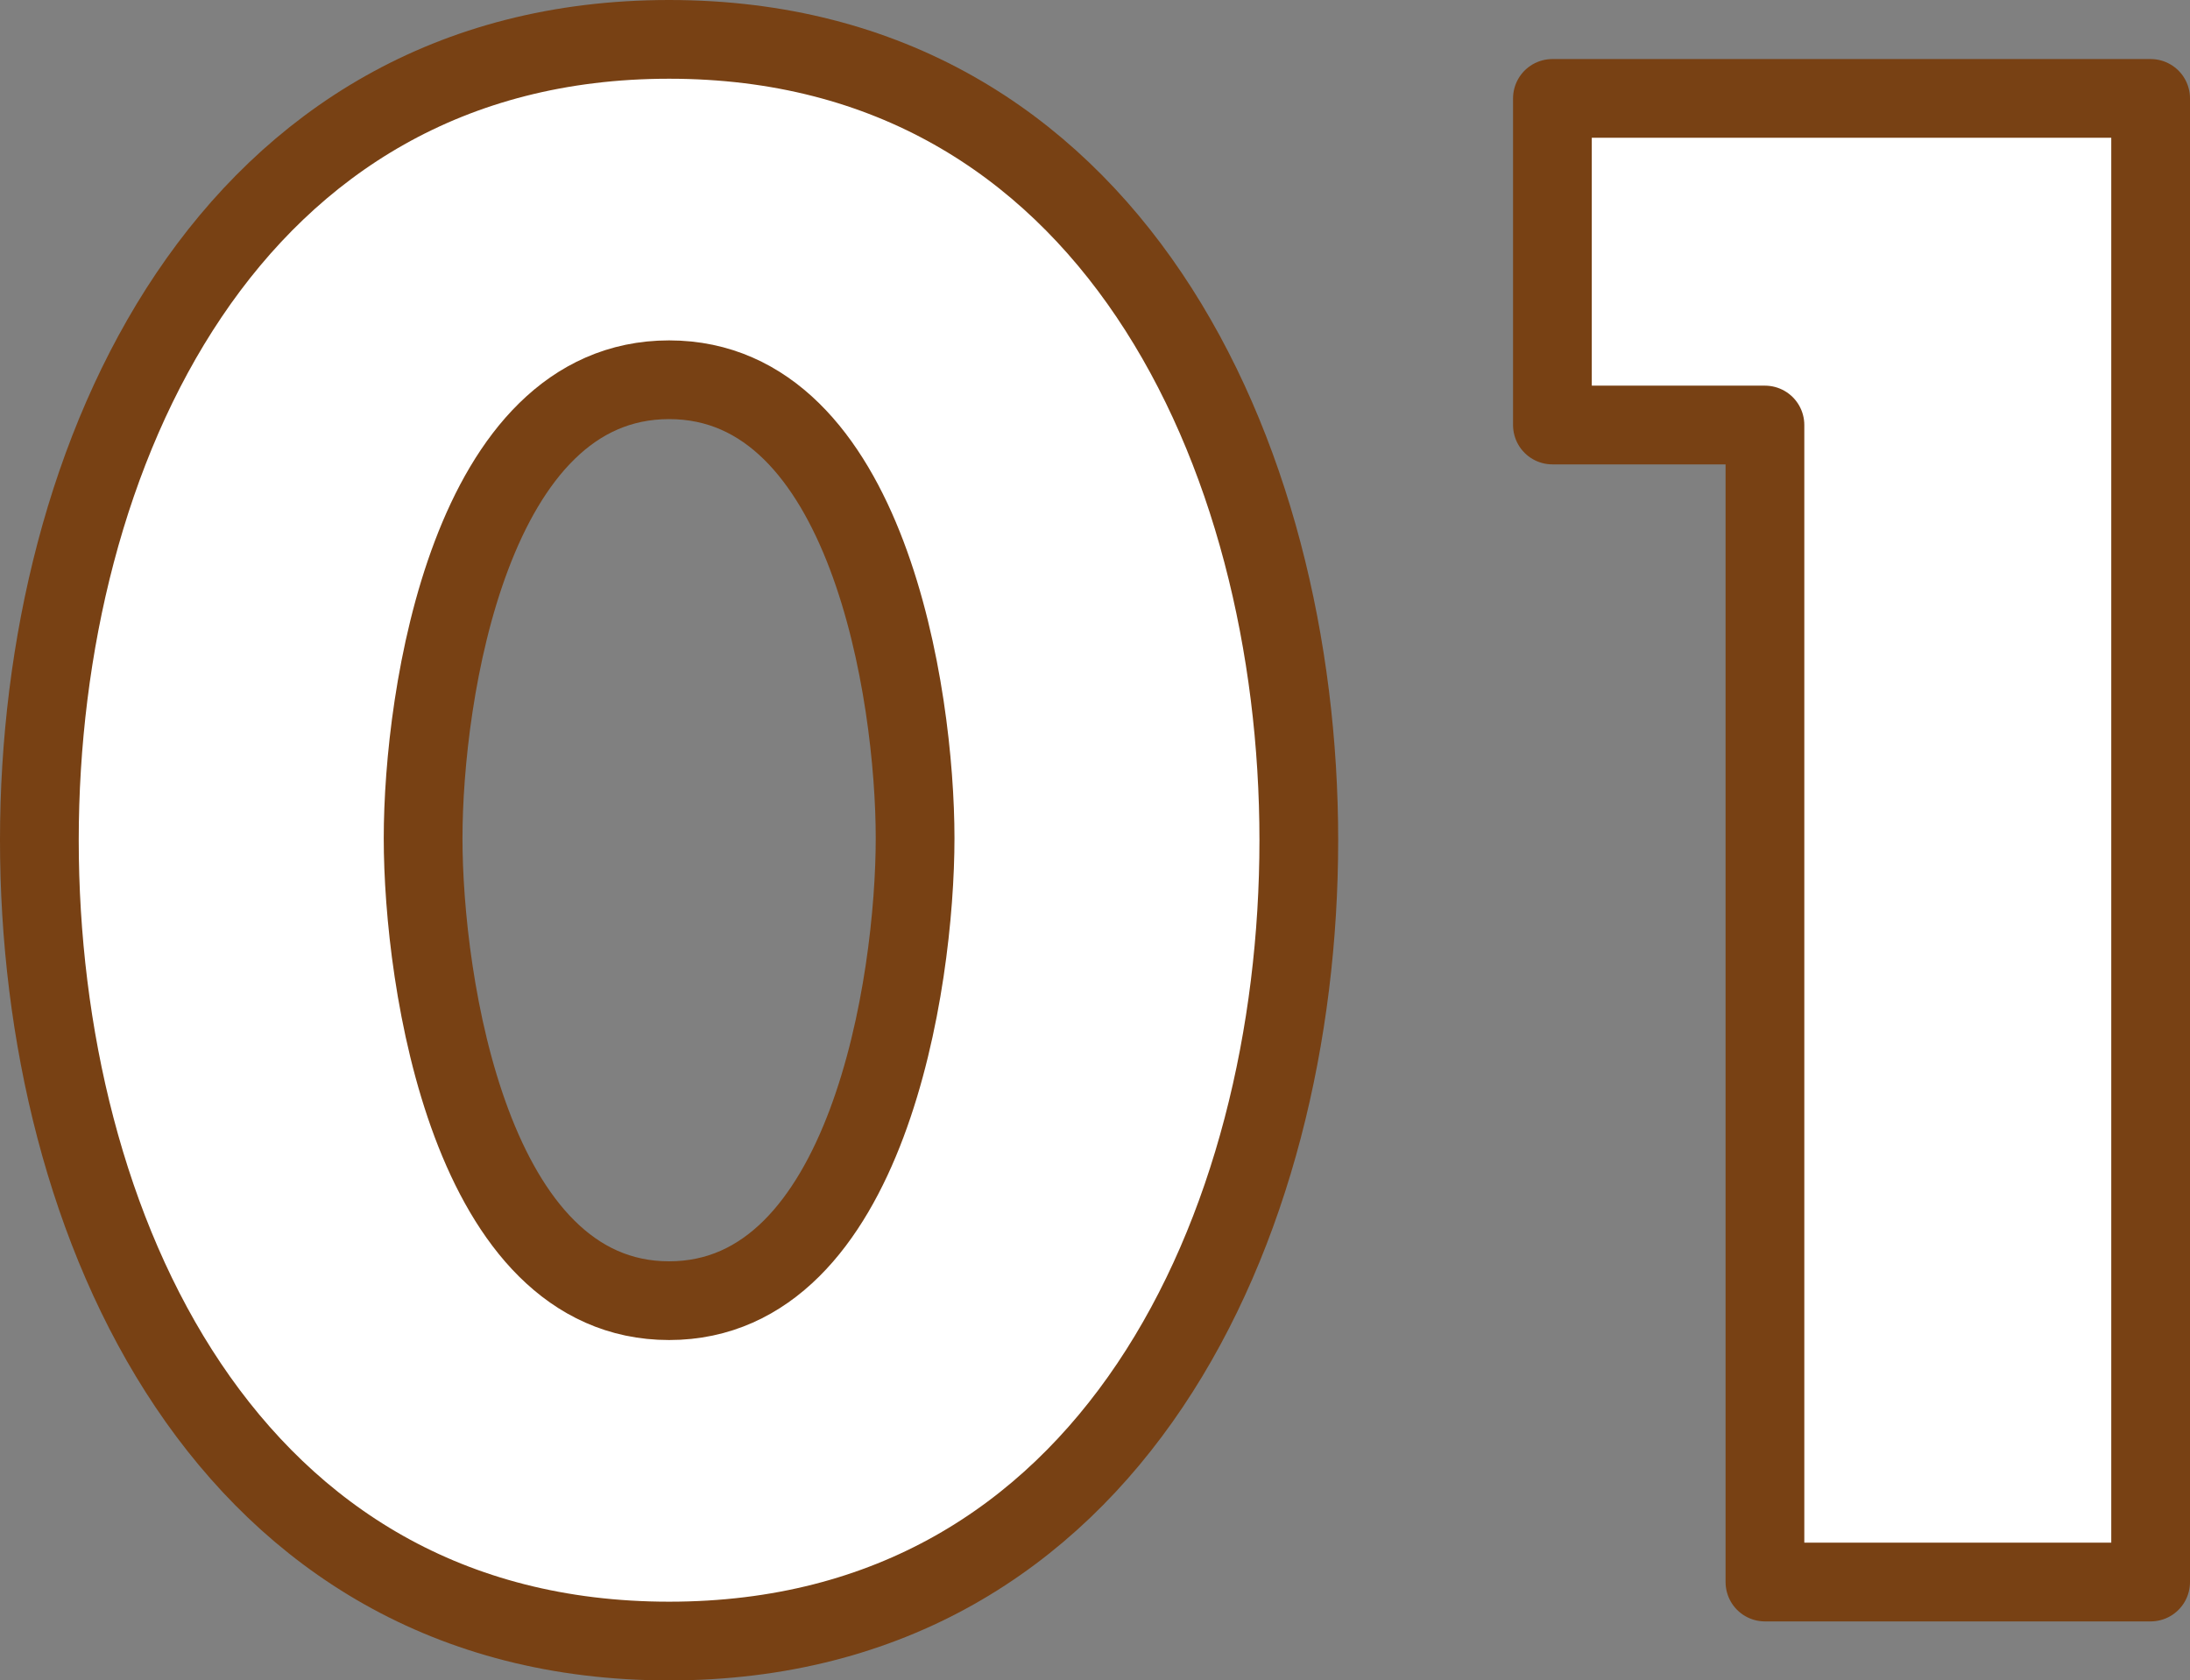 <svg xmlns="http://www.w3.org/2000/svg" width="63.084" height="48.41" viewBox="0 0 63.084 48.41">
  <rect x="0" y="0" width="63.084" height="48.41" fill="#808080" stroke="none"/>
  <g id="num01" transform="translate(-729.74 -922.333)">
    <path id="Path_76" data-name="Path 76" d="M767.153,946.538c0,11.111-5.384,23.071-18.139,23.071s-18.14-11.96-18.14-23.071,5.442-23.071,18.14-23.071S767.153,935.428,767.153,946.538Zm-25.225-.057c0,4.139,1.36,13.322,7.086,13.322s7.086-9.183,7.086-13.322-1.361-13.208-7.086-13.208S741.928,942.344,741.928,946.481Z" fill="#fff" stroke="#784114" stroke-linecap="round" stroke-linejoin="round" stroke-width="2.268"/>
    <path id="Path_77" data-name="Path 77" d="M774.458,934.577v-9.409H791.69v42.741H780.58V934.577Z" fill="#fff" stroke="#784114" stroke-linecap="round" stroke-linejoin="round" stroke-width="2.268"/>
  </g>
</svg>
